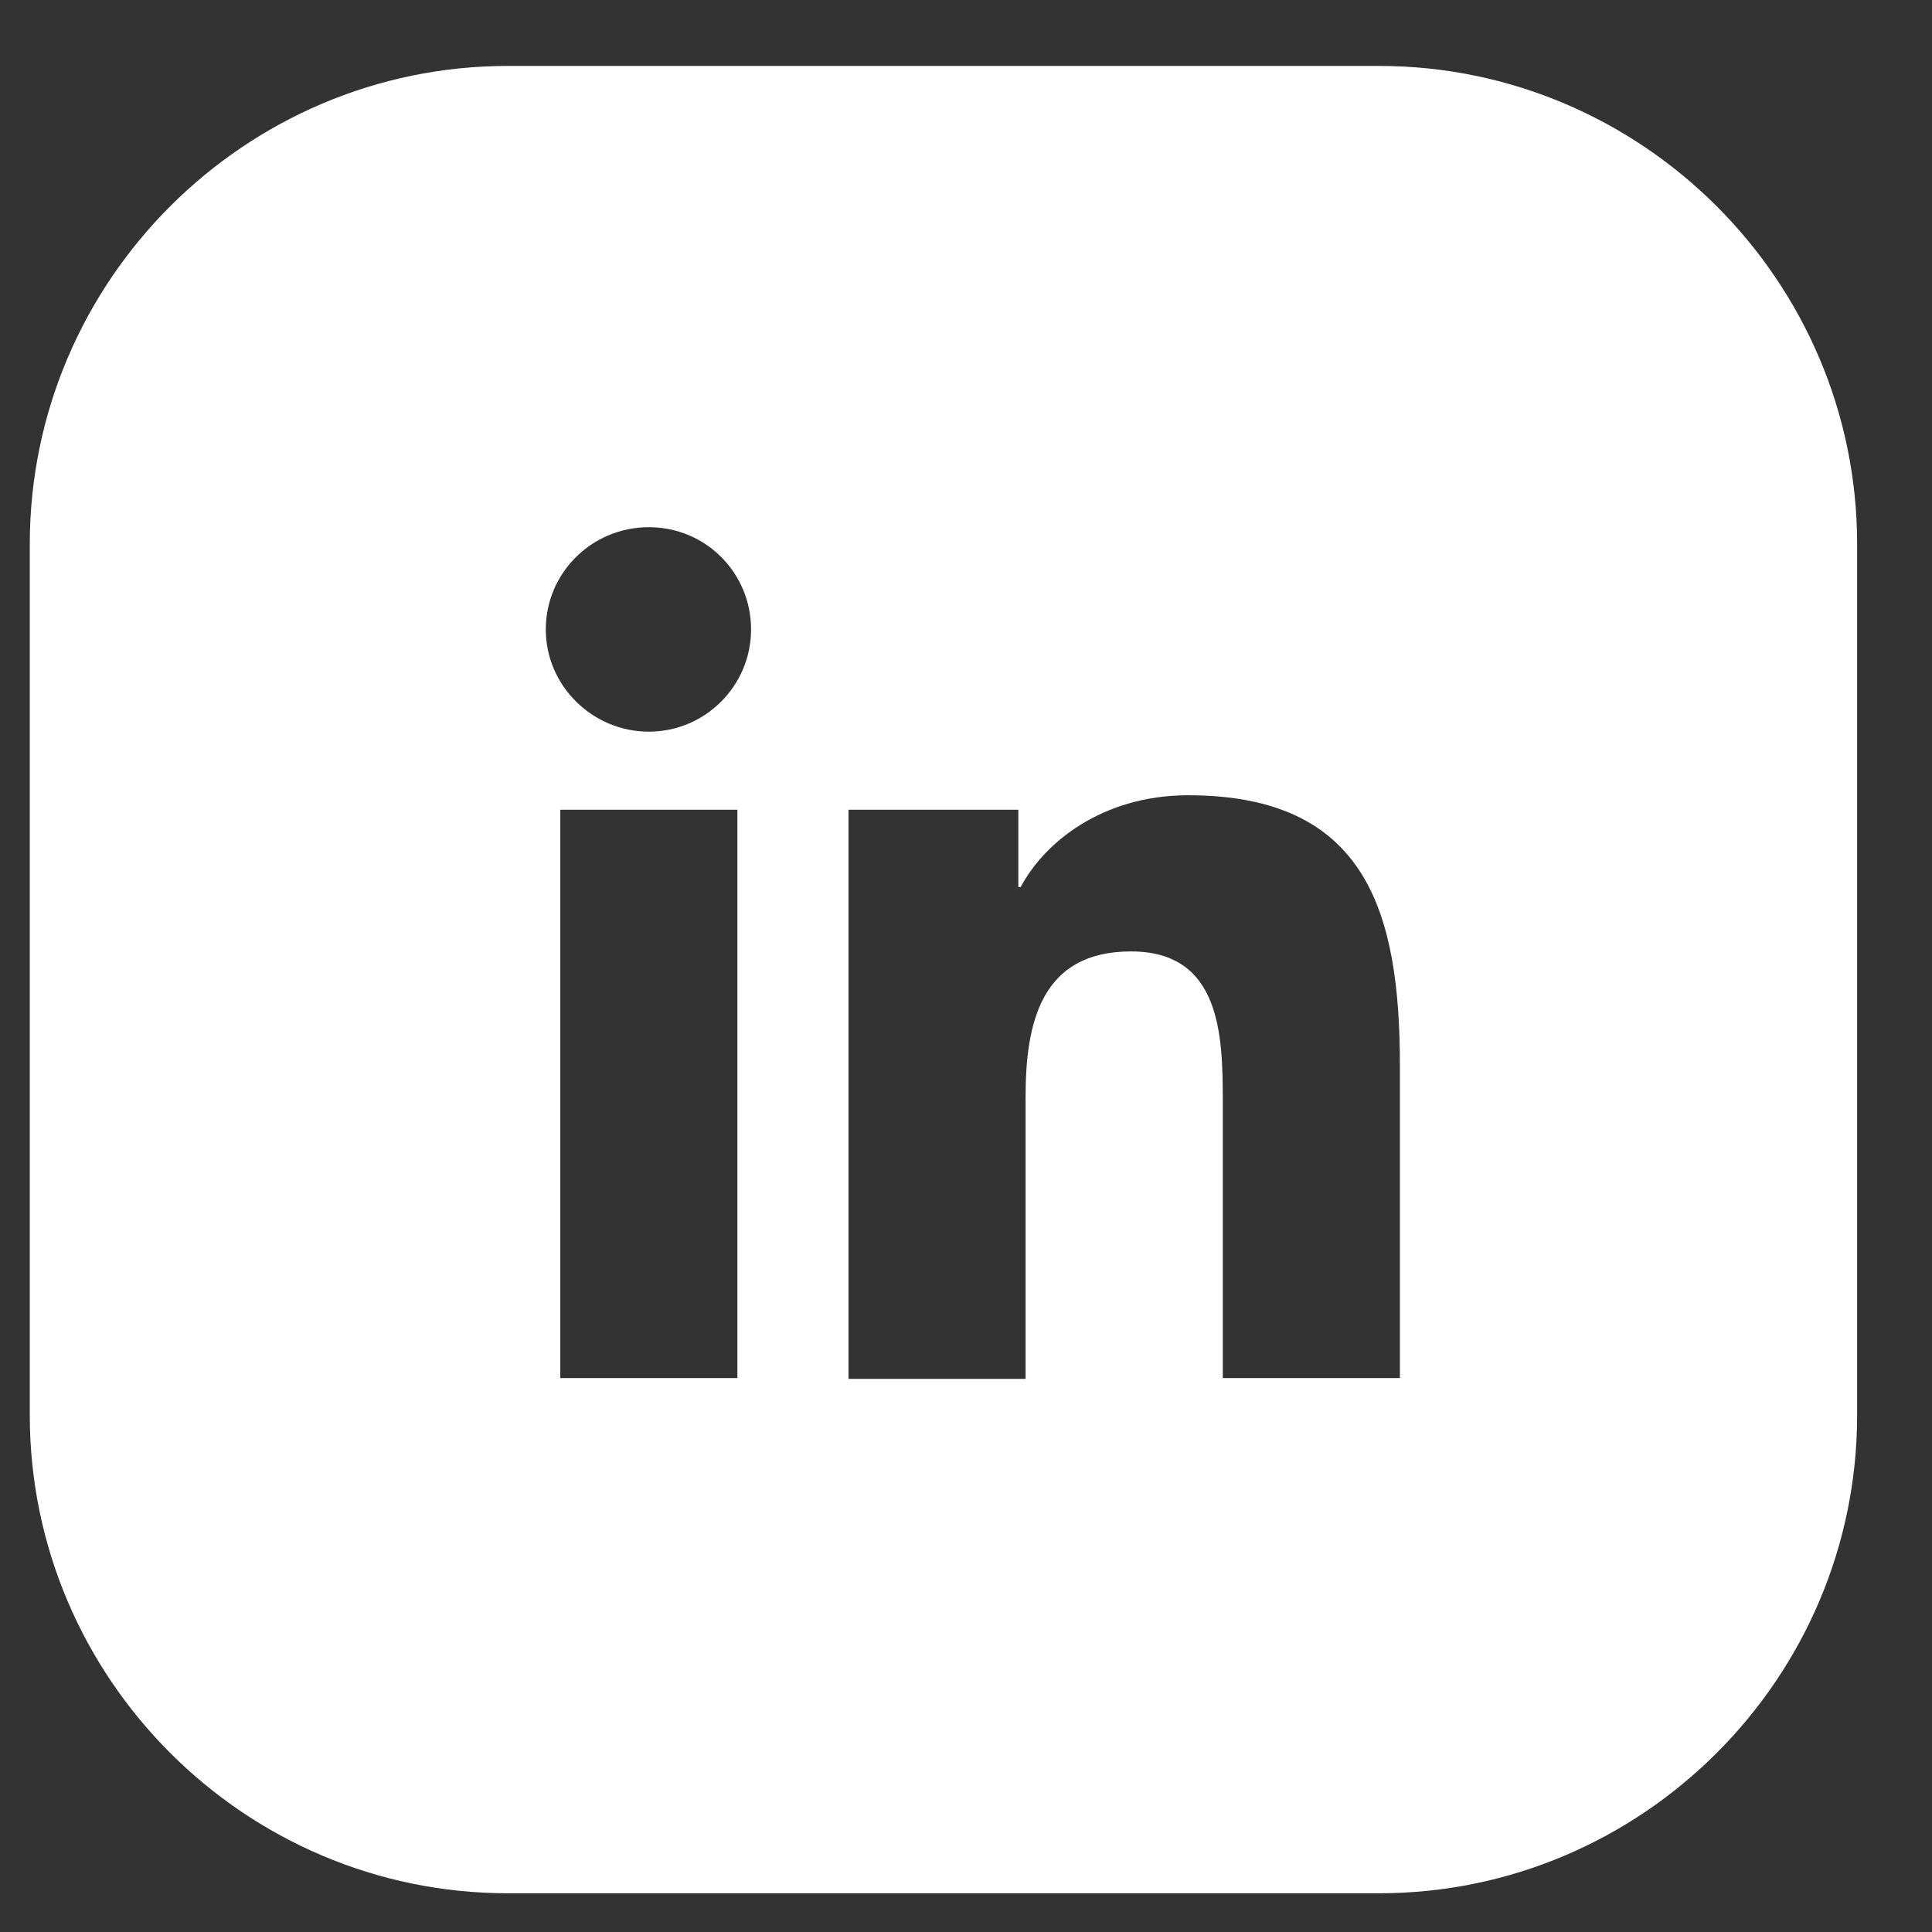 <svg width="24" height="24" viewBox="0 0 24 24" fill="none" xmlns="http://www.w3.org/2000/svg">
<rect x="0" y="0" width="24" height="24" fill="#333333" stroke="none"/>
<path d="M23.07 6.759C23.07 3.489 20.4 0.819 17.13 0.819H6.31C3.04 0.819 0.37 3.489 0.37 6.759V17.579C0.37 20.849 3.04 23.519 6.31 23.519H17.13C20.4 23.519 23.07 20.849 23.07 17.579V6.759ZM9.16 17.119H6.96V10.059H9.16V17.119ZM8.06 9.089C7.36 9.089 6.78 8.519 6.78 7.819C6.78 7.119 7.35 6.549 8.06 6.549C8.77 6.549 9.33 7.119 9.33 7.819C9.33 8.519 8.76 9.089 8.06 9.089ZM17.38 17.119H15.19V13.689C15.19 12.869 15.17 11.819 14.05 11.819C12.93 11.819 12.74 12.709 12.74 13.629V17.129H10.54V10.059H12.65V11.019H12.68C12.97 10.469 13.69 9.879 14.76 9.879C16.98 9.879 17.39 11.339 17.39 13.239V17.119H17.38Z" fill="white"/>
</svg>
